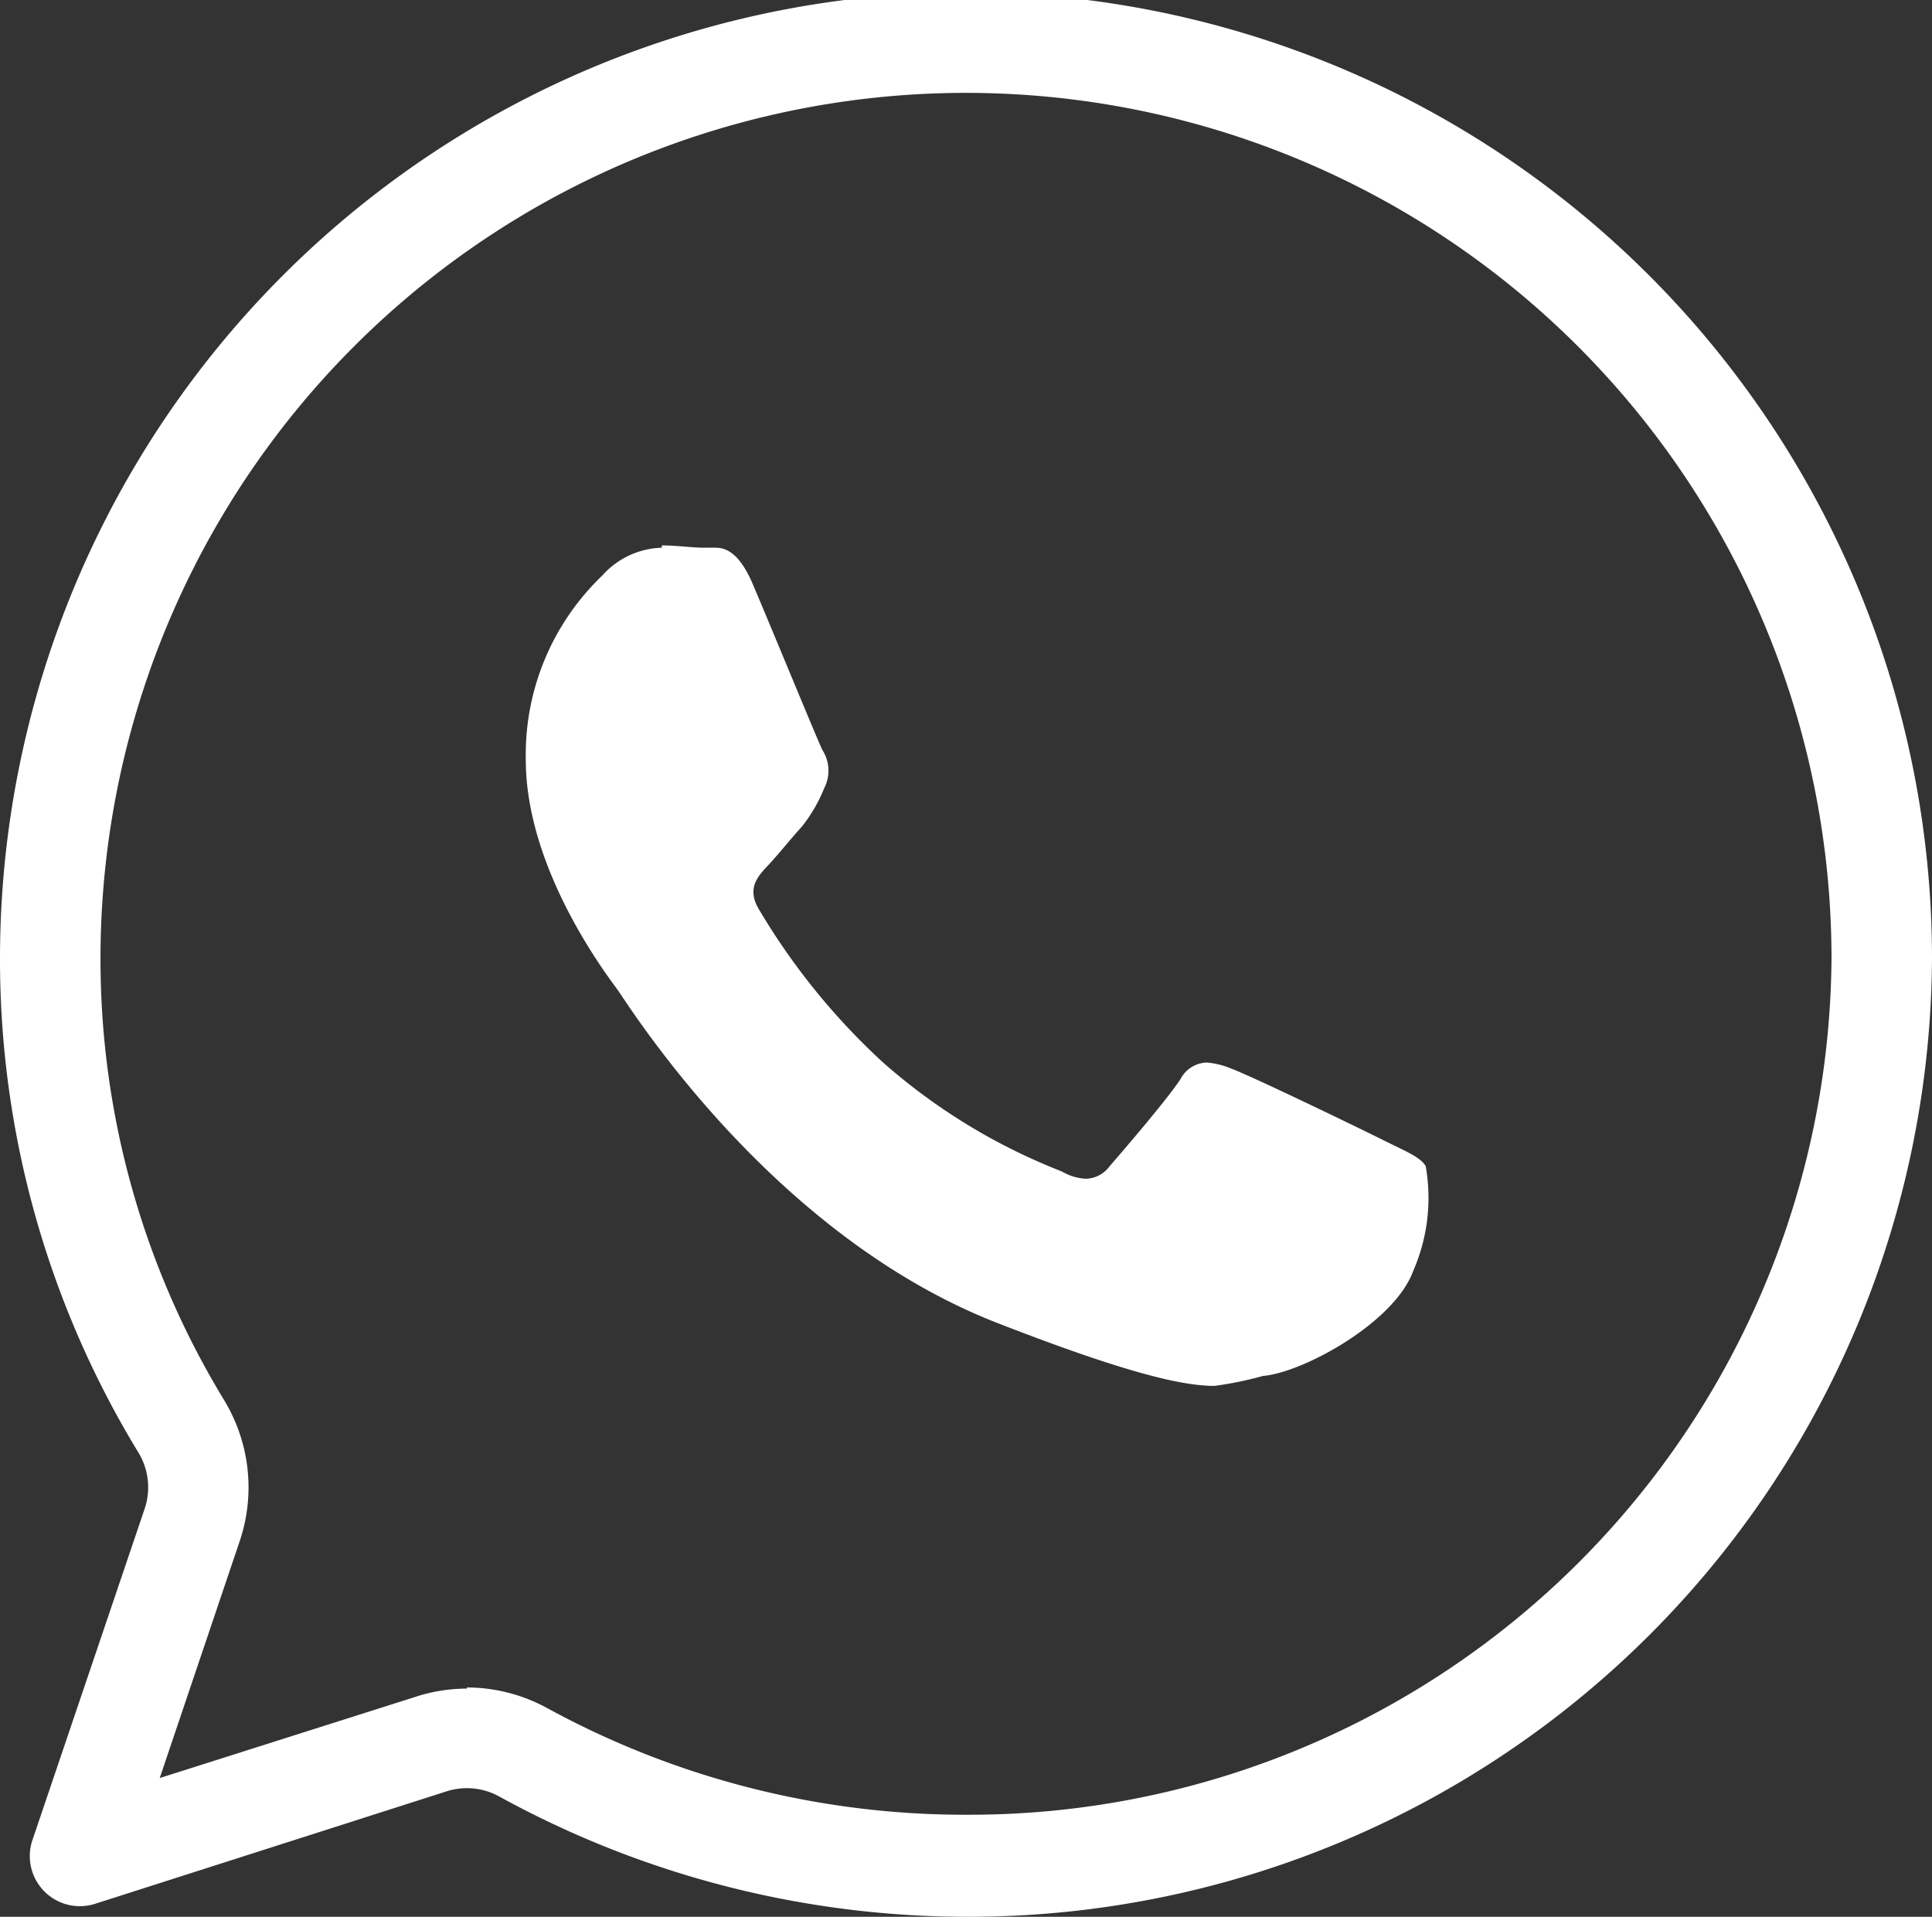 <svg xmlns="http://www.w3.org/2000/svg" viewBox="0 0 50.56 50.15"><rect x="0" y="0" width="50.56" height="50.15" fill="#333333" stroke="none"/><defs><style>.cls-1{fill:#fff;}</style></defs><title>wspwhite</title><g id="Capa_2" data-name="Capa 2"><g id="Capa_2-2" data-name="Capa 2"><path class="cls-1" d="M17.32,14.33a2.17,2.17,0,0,0-1.56.73,6.48,6.48,0,0,0-2,4.82c0,2.84,2.09,5.59,2.39,6s4,6.41,9.94,8.73c3.44,1.34,4.88,1.65,5.69,1.65A9.23,9.23,0,0,0,33.05,36c1.06-.09,3.44-1.4,3.93-2.74a4.77,4.77,0,0,0,.33-2.75c-.14-.24-.53-.39-1.11-.68s-3.45-1.68-4-1.88a2.05,2.05,0,0,0-.62-.15.8.8,0,0,0-.69.44c-.39.58-1.51,1.88-1.85,2.27a.79.79,0,0,1-.62.33,1.35,1.35,0,0,1-.63-.19,15.66,15.66,0,0,1-4.69-2.86,17.61,17.61,0,0,1-3.24-4c-.34-.57,0-.89.26-1.17s.58-.68.87-1a4,4,0,0,0,.58-1,1,1,0,0,0-.05-1c-.14-.29-1.31-3.14-1.8-4.29-.36-.87-.72-1-1-1l-.29,0c-.33,0-.72-.06-1.11-.06Z"/><path class="cls-1" d="M25.28,50.15A25.44,25.44,0,0,1,13.06,47a1.75,1.75,0,0,0-1.38-.13L2.49,49.81A1.31,1.31,0,0,1,.85,48.14l2.93-8.65A1.75,1.75,0,0,0,3.62,38,24.78,24.78,0,0,1,0,25.08a25.28,25.28,0,0,1,50.56,0A25.21,25.21,0,0,1,25.28,50.15Zm-13.06-6a4.4,4.4,0,0,1,2.1.54,22.8,22.8,0,0,0,11,2.79A22.56,22.56,0,0,0,47.93,25.08a22.65,22.65,0,0,0-45.3,0A22.17,22.17,0,0,0,5.87,36.64a4.4,4.4,0,0,1,.4,3.69L4.18,46.52l6.71-2.13A4.3,4.3,0,0,1,12.22,44.18Z"/></g></g></svg>